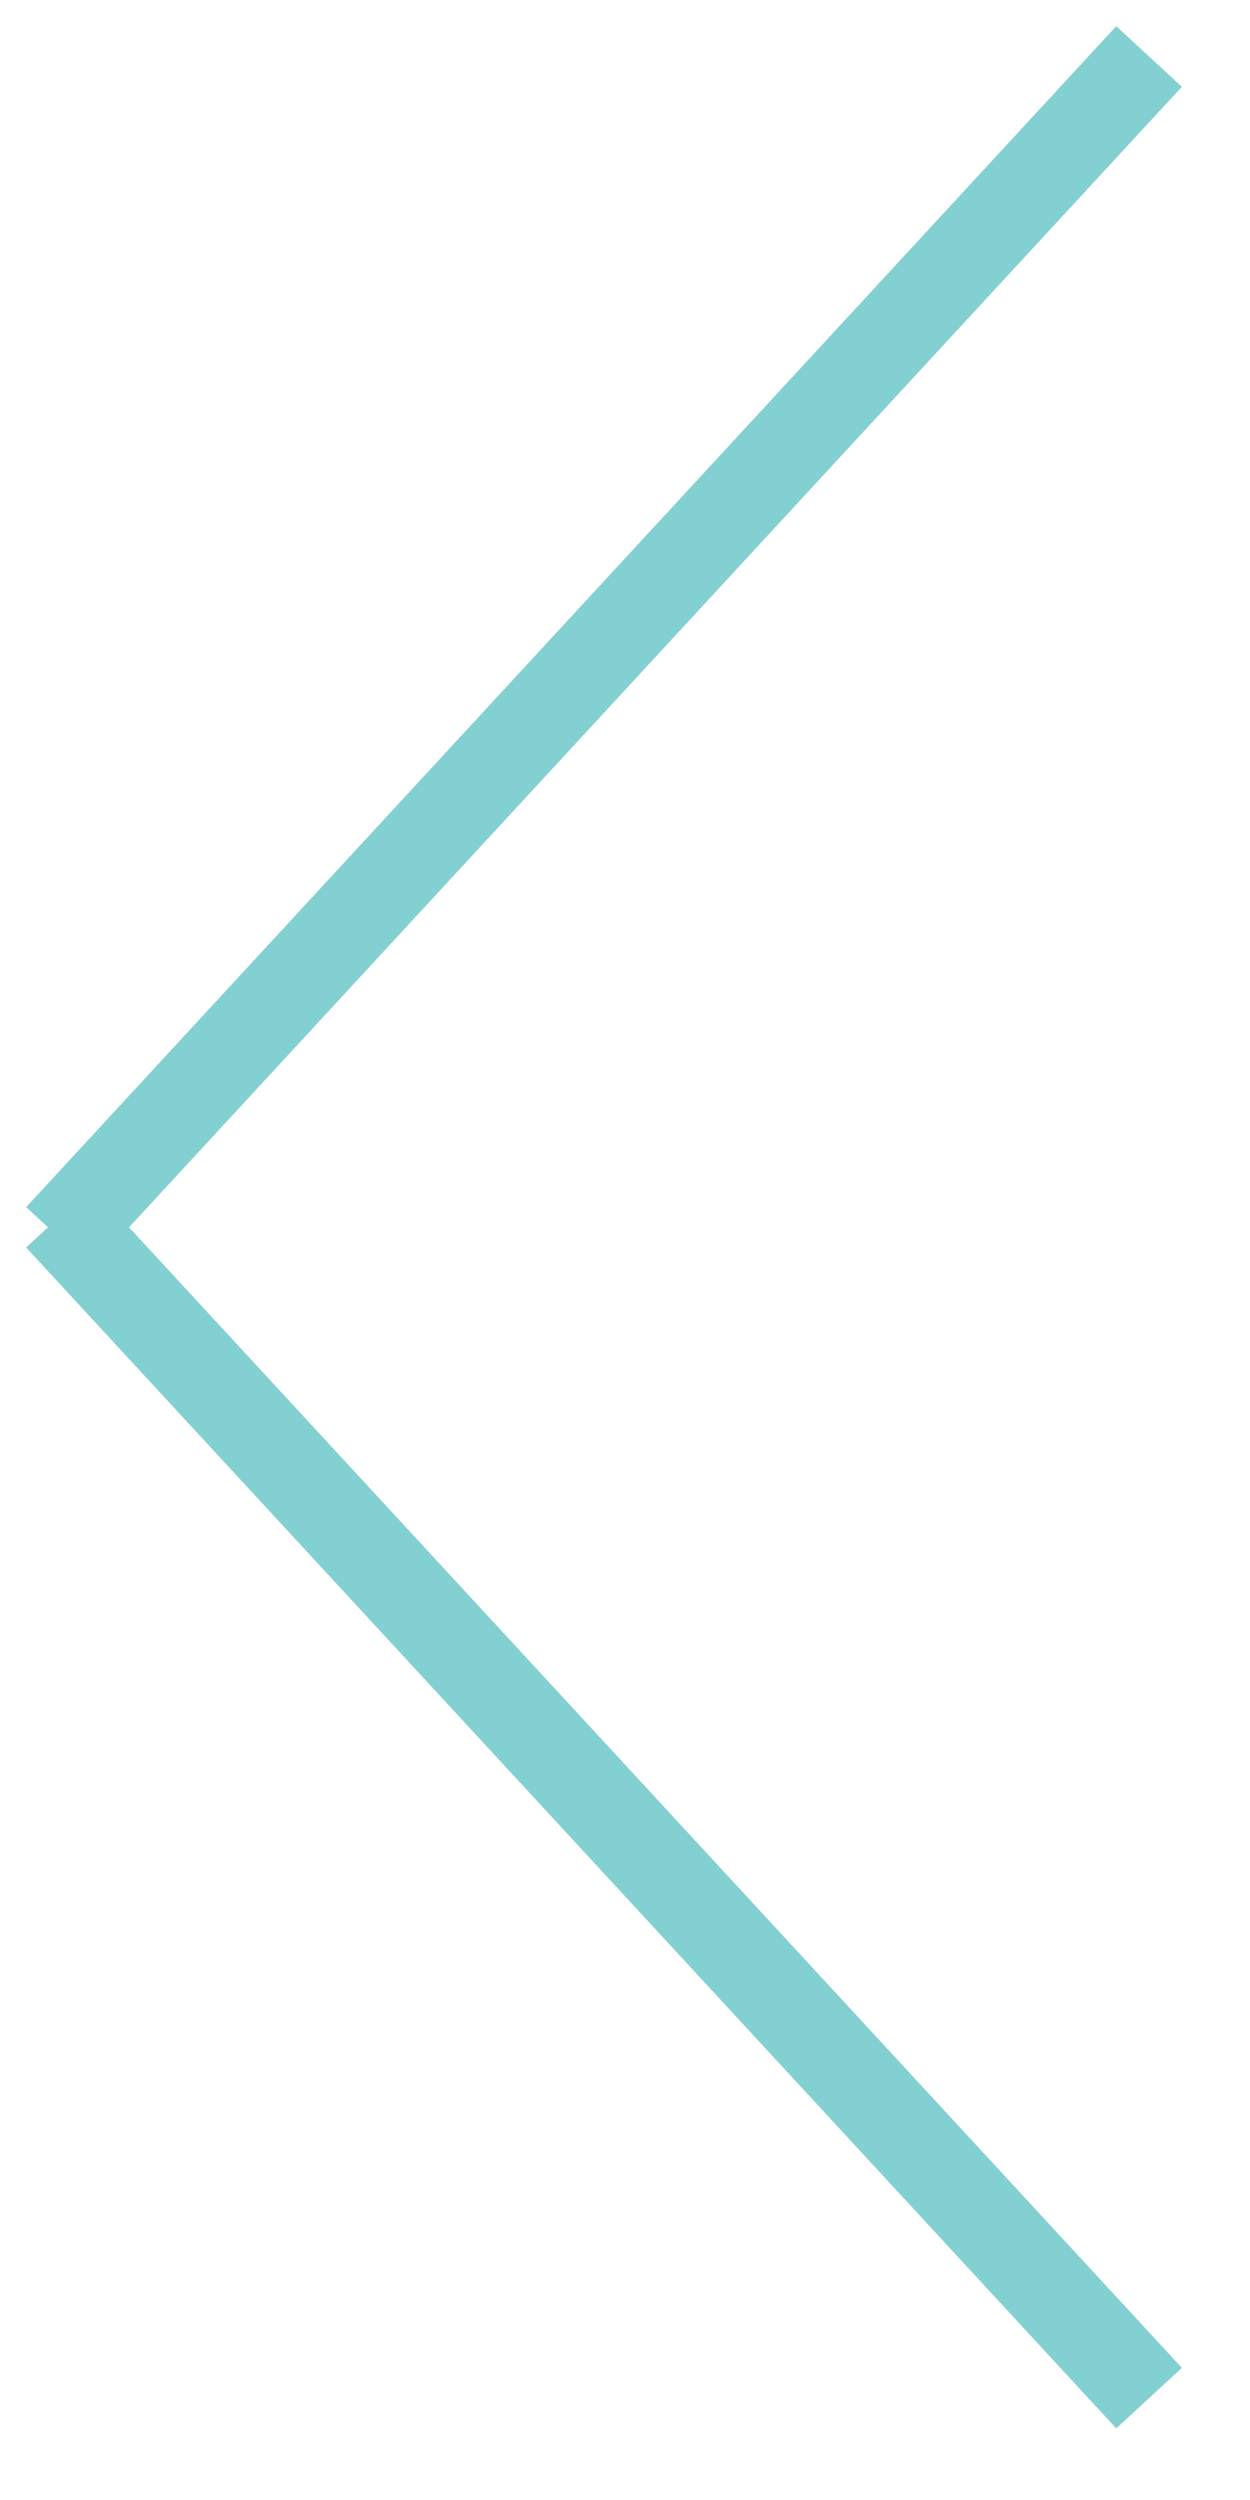 <svg xmlns="http://www.w3.org/2000/svg" width="14" height="28" viewBox="0 0 14 28">
  <path fill="#83D0D2" d="M763.993,231.746 L764.237,231.52 L752.028,218.293 L751.293,218.972 L763.085,231.746 L751.293,244.52 L752.028,245.198 L764.237,231.972 L763.993,231.746 Z" transform="matrix(-1 0 0 1 764.53 -218)"/>
</svg>
